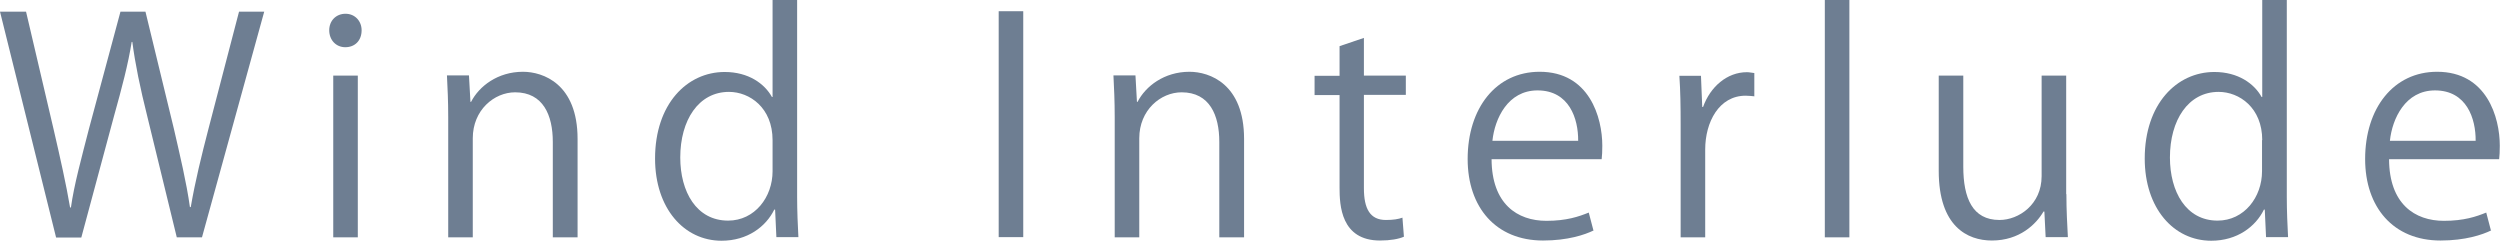 <?xml version="1.0" encoding="UTF-8"?>
<svg id="_レイヤー_1" data-name="レイヤー 1" xmlns="http://www.w3.org/2000/svg" viewBox="0 0 118.08 11.37">
  <defs>
    <style>
      .cls-1 {
        fill: #6e7e92;
      }
    </style>
  </defs>
  <path class="cls-1" d="M12.48.55l-2.94,10.66h-1.19l-1.39-5.7c-.35-1.4-.57-2.47-.71-3.53h-.03c-.17,1.06-.45,2.12-.84,3.52l-1.54,5.72h-1.19L0,.55h1.23l1.3,5.55c.31,1.34.6,2.63.78,3.7h.04c.15-1.08.5-2.34.85-3.71L5.69.55h1.18l1.34,5.52c.29,1.27.6,2.55.76,3.71h.04c.21-1.22.5-2.4.84-3.71l1.44-5.52h1.19Z"/>
  <path class="cls-1" d="M16.31,2.23c-.45,0-.76-.35-.76-.8s.32-.78.77-.78.76.35.76.78c0,.49-.32.8-.77.8ZM16.9,11.21h-1.16V3.57h1.16v7.63Z"/>
  <path class="cls-1" d="M27.27,11.21h-1.16v-4.51c0-1.25-.45-2.34-1.78-2.34-.99,0-2,.84-2,2.17v4.68h-1.16v-5.67c0-.79-.03-1.36-.06-1.98h1.04l.07,1.25h.03c.38-.74,1.26-1.42,2.45-1.42.95,0,2.58.57,2.58,3.17v4.65Z"/>
  <path class="cls-1" d="M37.65,9.31c0,.62.03,1.37.06,1.89h-1.04l-.06-1.3h-.04c-.39.8-1.26,1.47-2.49,1.47-1.77,0-3.14-1.53-3.14-3.88,0-2.58,1.51-4.09,3.29-4.09,1.12,0,1.88.55,2.23,1.18h.03V0h1.16v9.31ZM36.49,6.62c0-1.53-1.08-2.28-2.06-2.28-1.44,0-2.3,1.34-2.3,3.1,0,1.61.76,2.98,2.26,2.98,1.26,0,2.1-1.11,2.1-2.33v-1.47Z"/>
  <path class="cls-1" d="M47.17.53h1.16v10.67h-1.16V.53Z"/>
  <path class="cls-1" d="M58.75,11.21h-1.16v-4.51c0-1.25-.45-2.34-1.78-2.34-.99,0-2,.84-2,2.17v4.68h-1.16v-5.67c0-.79-.03-1.36-.06-1.98h1.04l.07,1.25h.03c.38-.74,1.26-1.42,2.45-1.42.95,0,2.58.57,2.58,3.17v4.65Z"/>
  <path class="cls-1" d="M63.27,2.18l1.15-.39v1.78h1.98v.91h-1.98v4.41c0,.97.29,1.5,1.04,1.5.35,0,.59-.04.78-.11l.07.9c-.25.11-.64.18-1.13.18-1.85,0-1.91-1.68-1.91-2.49v-4.38h-1.18v-.91h1.18v-1.39Z"/>
  <path class="cls-1" d="M75.28,10.88c-.43.21-1.23.48-2.4.48-2.23,0-3.56-1.57-3.56-3.85,0-2.4,1.34-4.12,3.4-4.12,2.35,0,2.96,2.16,2.96,3.49,0,.27-.01.46-.03.64h-5.2c.01,2.12,1.22,2.91,2.59,2.91.95,0,1.53-.2,2-.39l.22.84ZM74.54,6.65c.01-1.04-.42-2.38-1.92-2.38-1.4,0-2.02,1.33-2.13,2.38h4.05Z"/>
  <path class="cls-1" d="M82.87,4.55c-.13-.01-.25-.03-.42-.03-1.26,0-1.91,1.25-1.91,2.54v4.15h-1.16v-5.35c0-.81-.01-1.55-.06-2.28h1.02l.06,1.47h.04c.34-.95,1.13-1.64,2.07-1.64.13,0,.22.03.35.04v1.11Z"/>
  <path class="cls-1" d="M87.35,11.21h-1.16V0h1.16v11.21Z"/>
  <path class="cls-1" d="M97.6,9.17c0,.78.04,1.44.07,2.03h-1.05l-.06-1.21h-.04c-.35.6-1.13,1.37-2.44,1.37-1.15,0-2.51-.66-2.51-3.29V3.57h1.16v4.3c0,1.48.43,2.52,1.71,2.52.91,0,1.99-.73,1.99-2.07V3.57h1.16v5.6Z"/>
  <path class="cls-1" d="M108.01,9.31c0,.62.03,1.37.06,1.89h-1.04l-.06-1.3h-.04c-.39.8-1.26,1.47-2.49,1.47-1.77,0-3.14-1.53-3.14-3.88,0-2.58,1.51-4.09,3.29-4.09,1.12,0,1.88.55,2.23,1.18h.03V0h1.16v9.31ZM106.85,6.62c0-1.53-1.08-2.28-2.06-2.28-1.44,0-2.3,1.34-2.3,3.1,0,1.61.76,2.98,2.25,2.98,1.26,0,2.1-1.11,2.1-2.33v-1.47Z"/>
  <path class="cls-1" d="M117.67,10.88c-.43.21-1.23.48-2.4.48-2.23,0-3.56-1.57-3.56-3.85,0-2.4,1.34-4.12,3.4-4.12,2.35,0,2.96,2.16,2.96,3.49,0,.27-.01.46-.03.64h-5.2c.01,2.12,1.22,2.91,2.59,2.91.95,0,1.53-.2,2-.39l.22.84ZM116.93,6.65c.01-1.04-.42-2.38-1.92-2.38-1.4,0-2.02,1.33-2.13,2.38h4.05Z"/>
</svg>